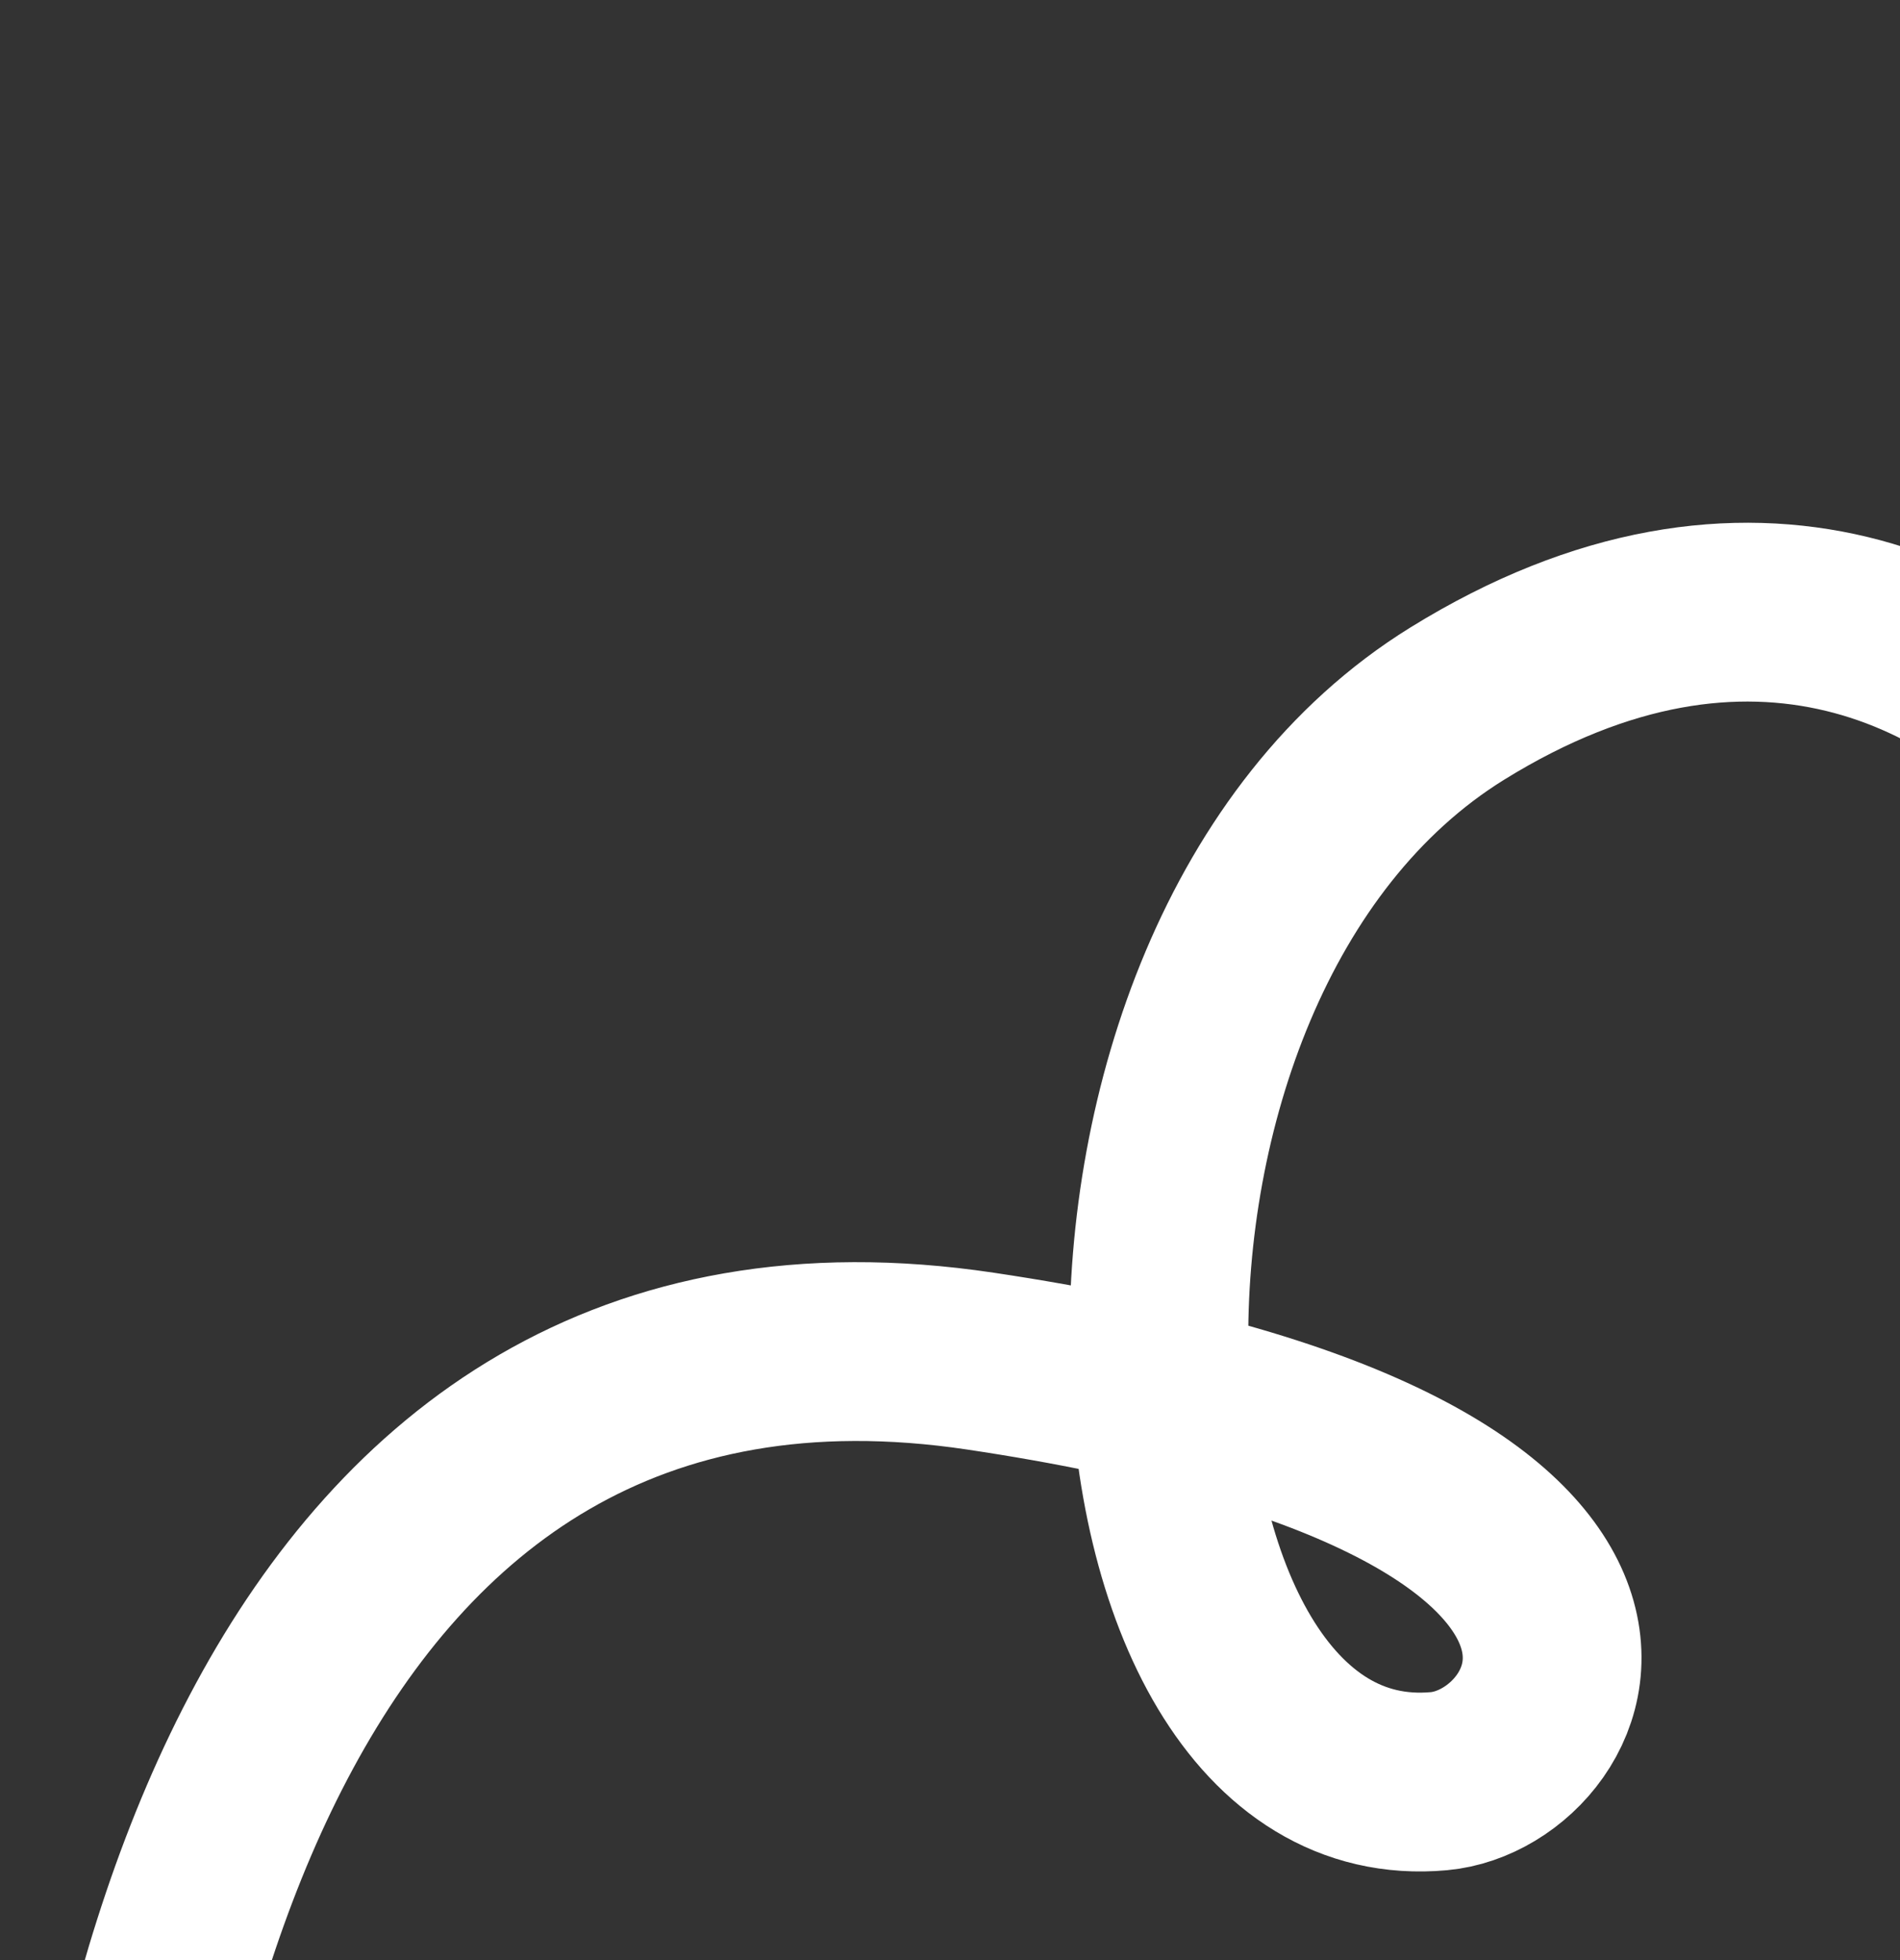 <?xml version="1.0" encoding="UTF-8"?> <svg xmlns="http://www.w3.org/2000/svg" width="287" height="296" viewBox="0 0 287 296" fill="none"><rect x="0" y="0" width="287" height="296" fill="#333333" stroke="none"/> <path d="M398.483 -53.699C336.825 7.203 266.776 183.818 321.398 179.589C362.584 176.4 308.375 51.639 220.129 106.238C156.729 145.465 164.296 273.789 217.362 268.952C237.89 267.08 261.295 222.449 148.1 205.527C41.206 189.548 15.337 310.051 13.962 380.681" stroke="white" stroke-width="27"></path> </svg> 